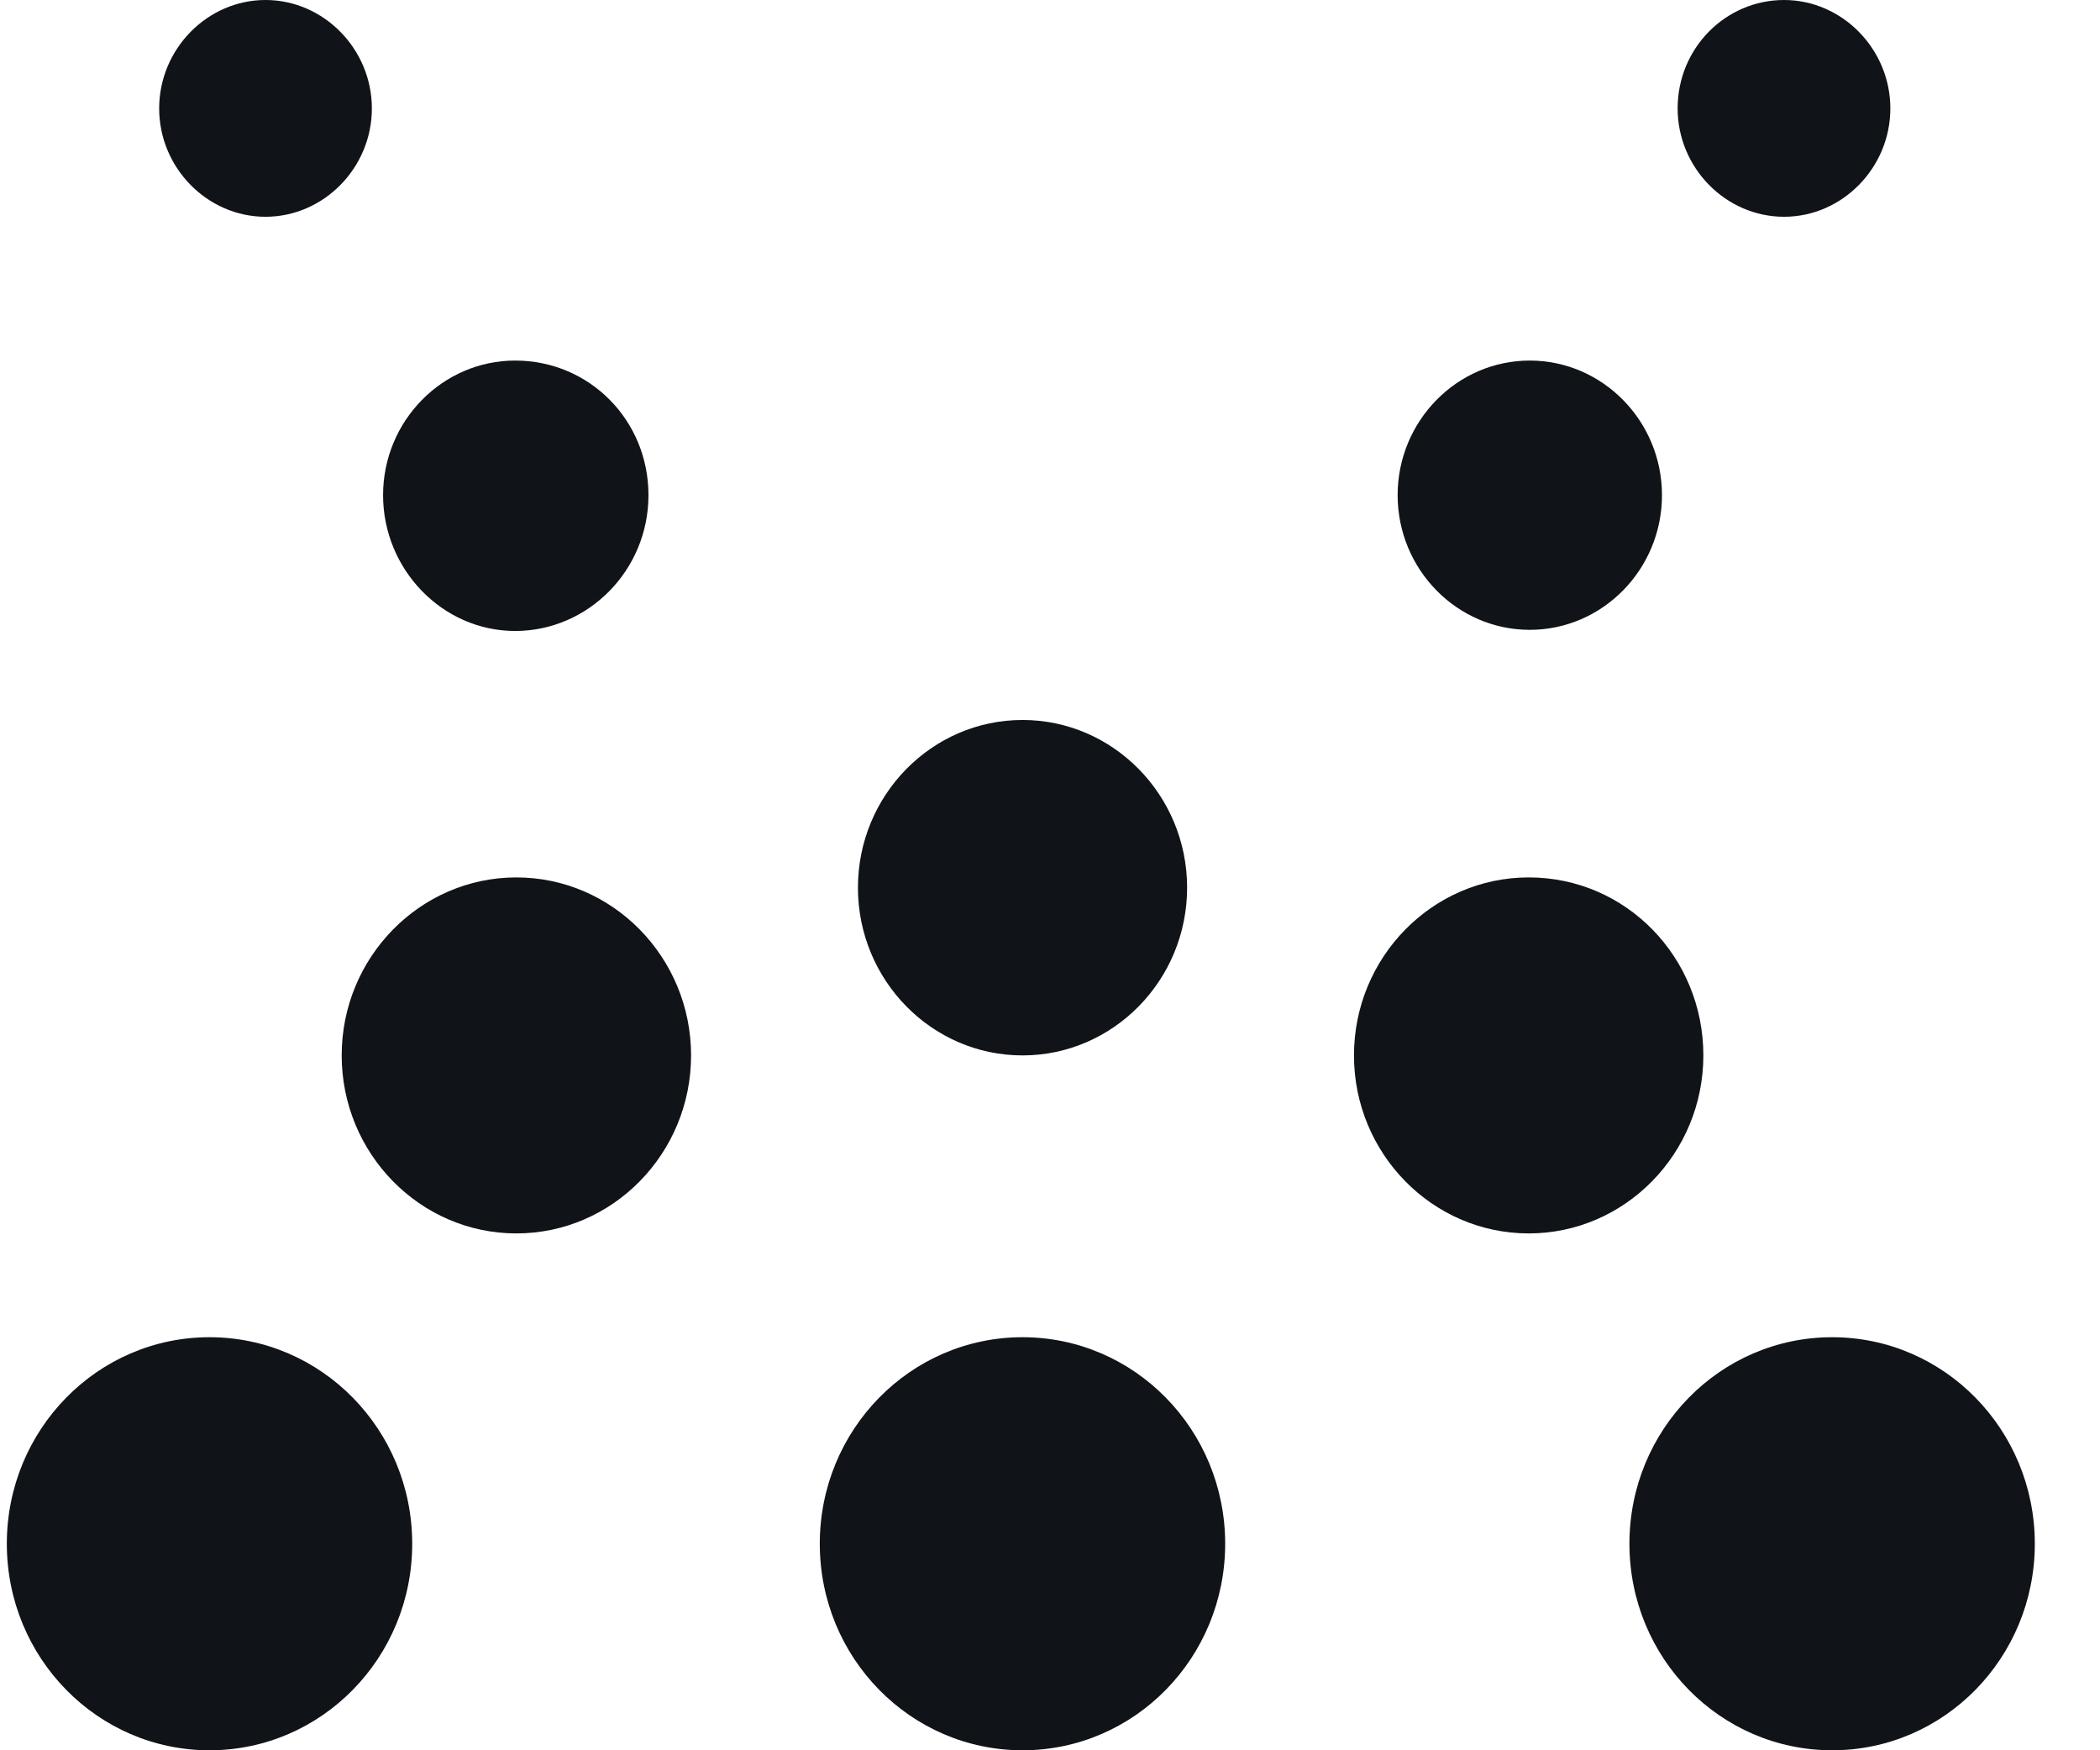 <svg width="24" height="20" viewBox="0 0 24 20" fill="none" xmlns="http://www.w3.org/2000/svg">
<path d="M13.567 10.143C13.567 11.2 12.723 12.06 11.686 12.06C10.649 12.06 9.805 11.2 9.805 10.143C9.805 9.087 10.649 8.227 11.686 8.227C12.723 8.227 13.567 9.087 13.567 10.143ZM5.901 10.026C4.801 10.026 3.905 10.939 3.905 12.06C3.905 13.181 4.801 14.094 5.901 14.094C7.002 14.094 7.898 13.181 7.898 12.06C7.898 10.939 7.002 10.026 5.901 10.026ZM17.471 10.026C16.37 10.026 15.474 10.939 15.474 12.06C15.474 13.181 16.37 14.094 17.471 14.094C18.571 14.094 19.467 13.181 19.467 12.06C19.467 10.939 18.584 10.026 17.471 10.026ZM5.888 4.12C5.056 4.12 4.378 4.811 4.378 5.658C4.378 6.506 5.056 7.21 5.888 7.21C6.72 7.21 7.411 6.519 7.411 5.658C7.411 4.798 6.733 4.12 5.888 4.12ZM3.034 0C2.369 0 1.819 0.561 1.819 1.239C1.819 1.917 2.369 2.477 3.034 2.477C3.7 2.477 4.25 1.917 4.25 1.239C4.25 0.561 3.7 0 3.034 0ZM2.394 15.28C1.115 15.28 0.078 16.336 0.078 17.64C0.078 18.944 1.115 20 2.394 20C3.674 20 4.711 18.944 4.711 17.64C4.711 16.336 3.674 15.28 2.394 15.28ZM20.939 15.28C19.659 15.28 18.622 16.336 18.622 17.64C18.622 18.944 19.659 20 20.939 20C22.219 20 23.255 18.944 23.255 17.64C23.255 16.336 22.219 15.28 20.939 15.28ZM11.686 15.28C10.406 15.28 9.369 16.336 9.369 17.64C9.369 18.944 10.406 20 11.686 20C12.966 20 14.002 18.944 14.002 17.64C14.002 16.336 12.966 15.28 11.686 15.28ZM15.973 5.658C15.973 6.506 16.651 7.197 17.483 7.197C18.315 7.197 18.994 6.506 18.994 5.658C18.994 4.811 18.315 4.12 17.483 4.12C16.651 4.12 15.973 4.811 15.973 5.658ZM19.173 1.239C19.173 1.917 19.723 2.477 20.389 2.477C21.054 2.477 21.604 1.917 21.604 1.239C21.604 0.561 21.054 0 20.389 0C19.723 0 19.173 0.548 19.173 1.239Z" fill="#101418"/>
</svg>
